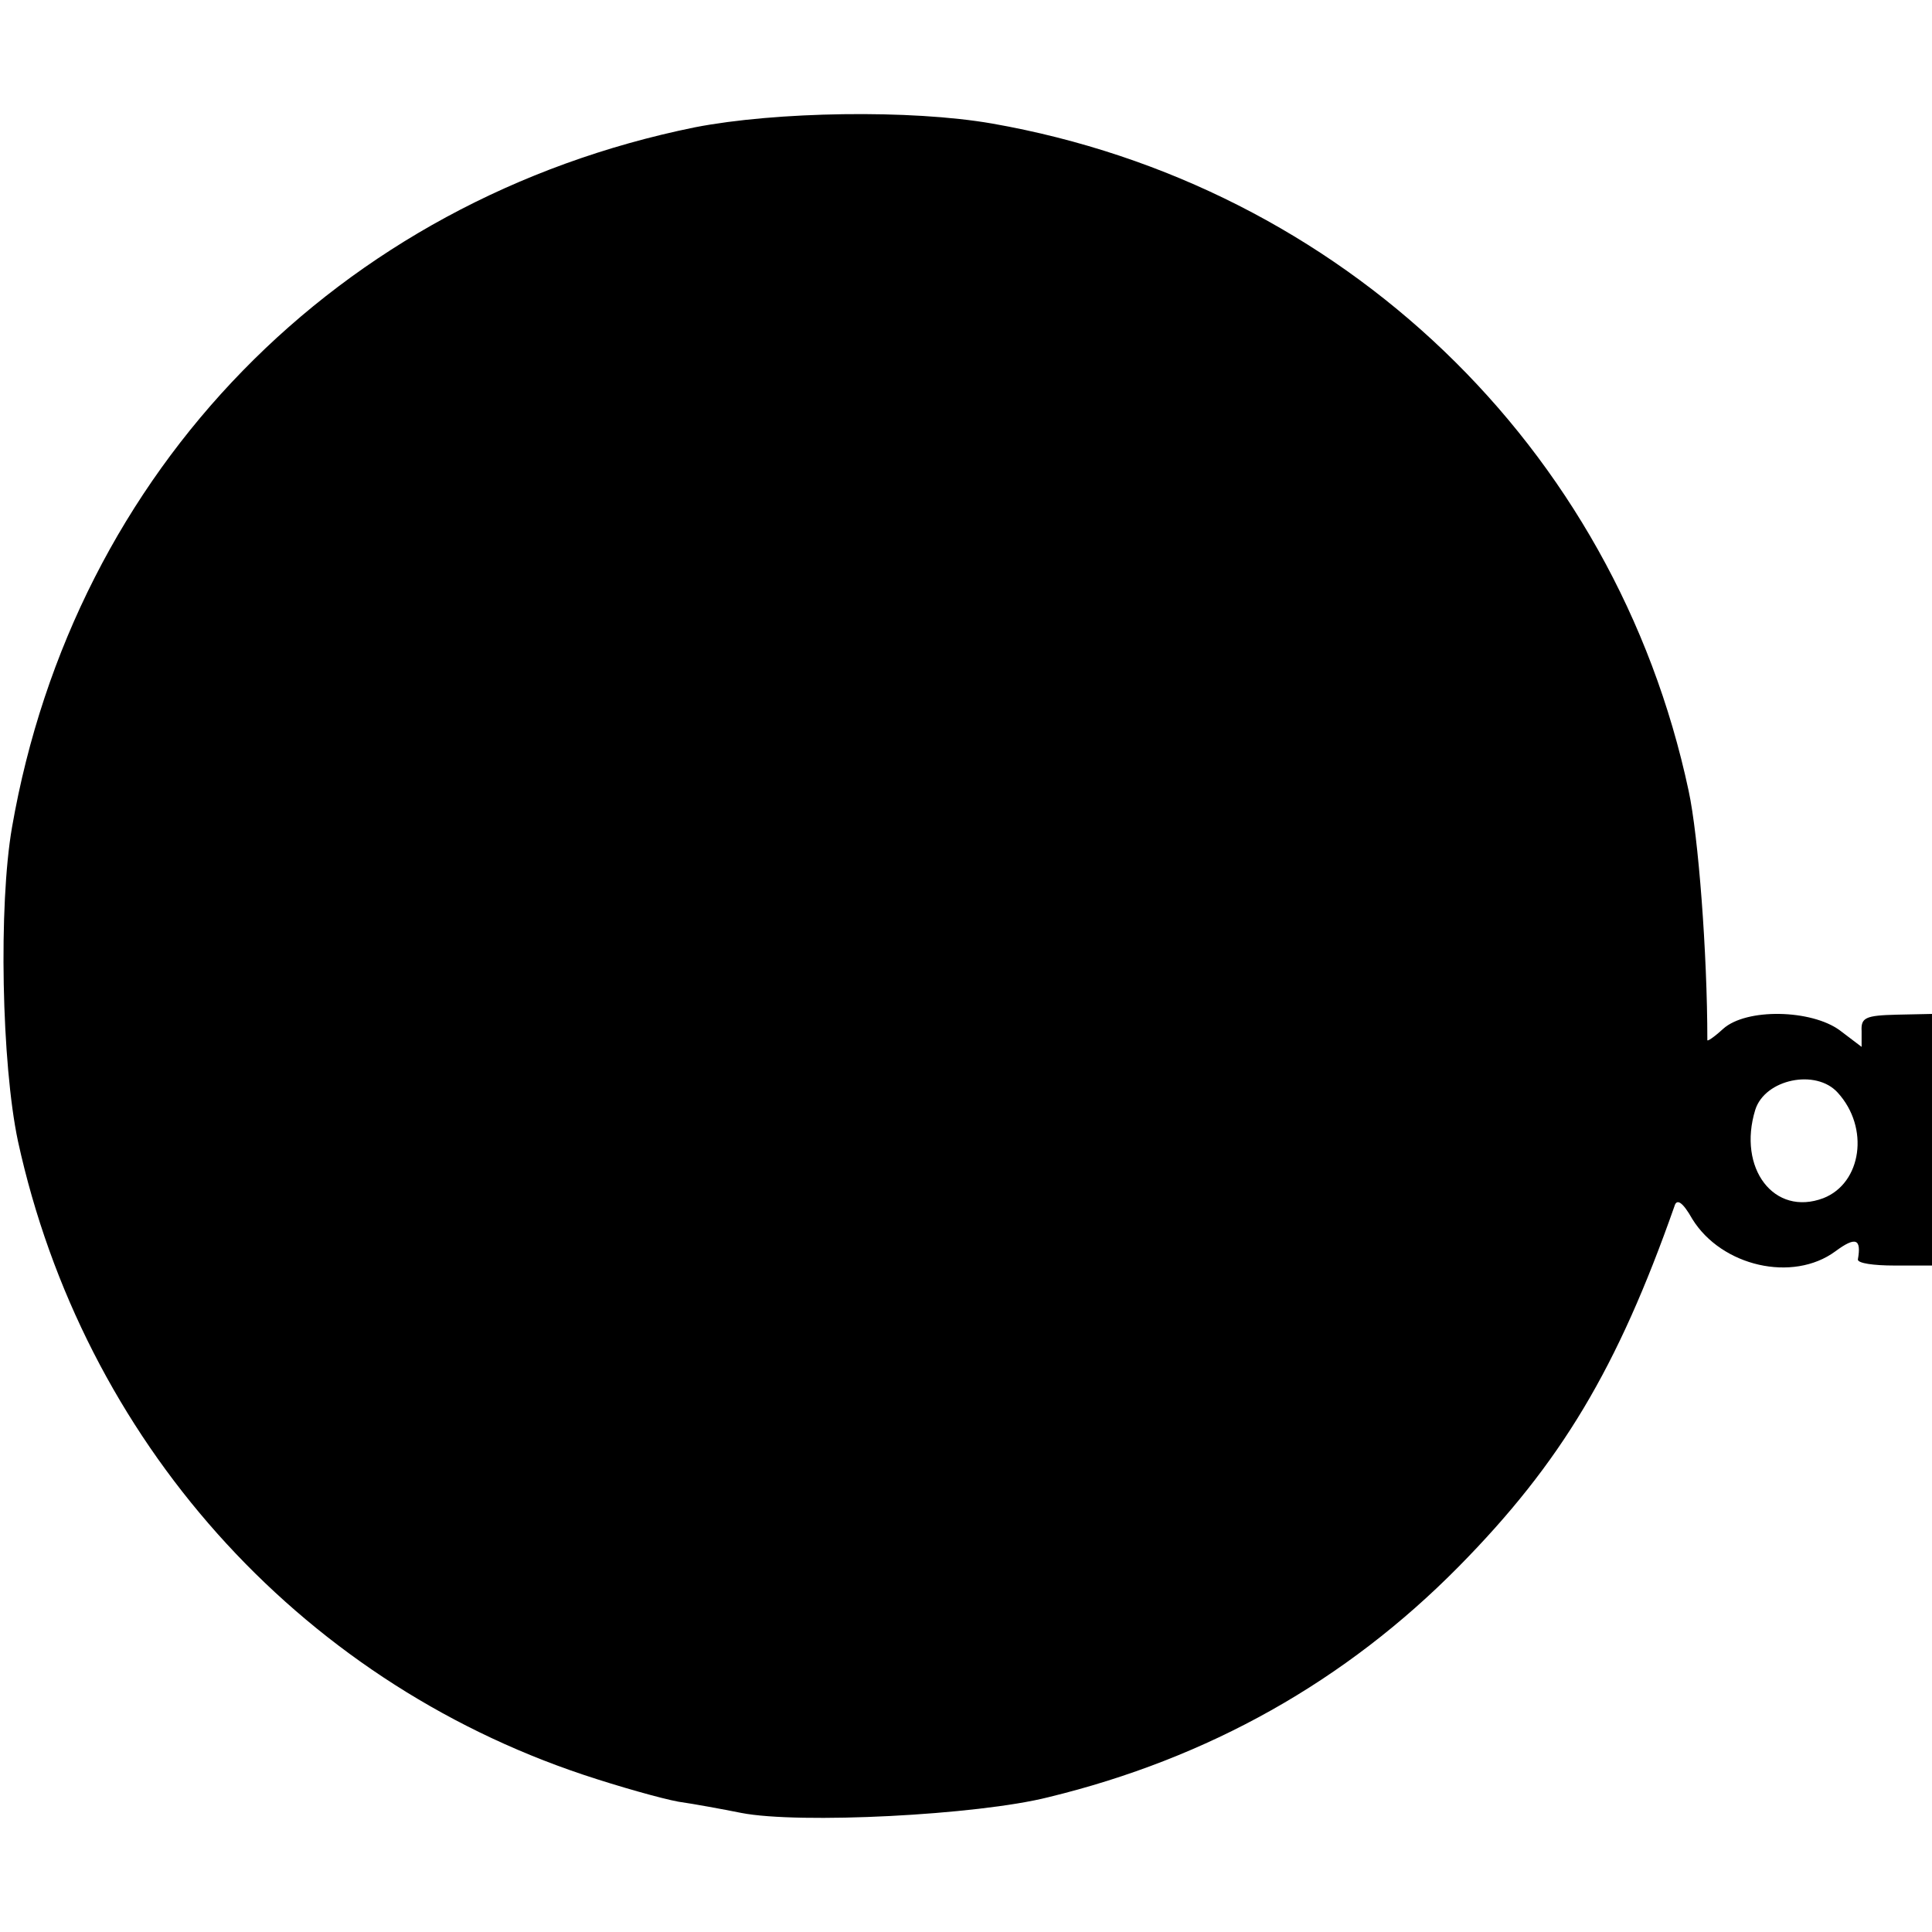 <?xml version="1.0" standalone="no"?>
<!DOCTYPE svg PUBLIC "-//W3C//DTD SVG 20010904//EN"
 "http://www.w3.org/TR/2001/REC-SVG-20010904/DTD/svg10.dtd">
<svg version="1.0" xmlns="http://www.w3.org/2000/svg"
 width="258pt" height="258pt" viewBox="0 0 258 258"
 preserveAspectRatio="xMidYMid meet">
<g transform="translate(0,258) scale(0.1,-0.1)"
fill="#000000" stroke="none">
<path d="M928 2410 c-477 -97 -829 -458 -912 -935 -18 -104 -14 -315 8 -419
87 -398 372 -718 755 -846 48 -16 105 -32 127 -36 21 -3 59 -10 84 -15 77 -15
315 -3 410 21 214 52 397 155 548 308 137 139 212 265 288 481 3 11 11 6 24
-17 39 -63 134 -85 191 -43 27 20 35 17 30 -11 0 -5 21 -8 49 -8 l50 0 0 168
0 168 -47 -1 c-42 -1 -48 -4 -47 -22 l0 -21 -29 22 c-38 28 -125 30 -156 2
-12 -11 -21 -17 -21 -15 0 116 -12 273 -25 333 -98 460 -463 809 -930 891
-109 19 -289 16 -397 -5z m1526 -1289 c43 -47 32 -121 -19 -141 -66 -25 -115
40 -91 118 13 41 81 55 110 23z"/>
</g>
</svg>

